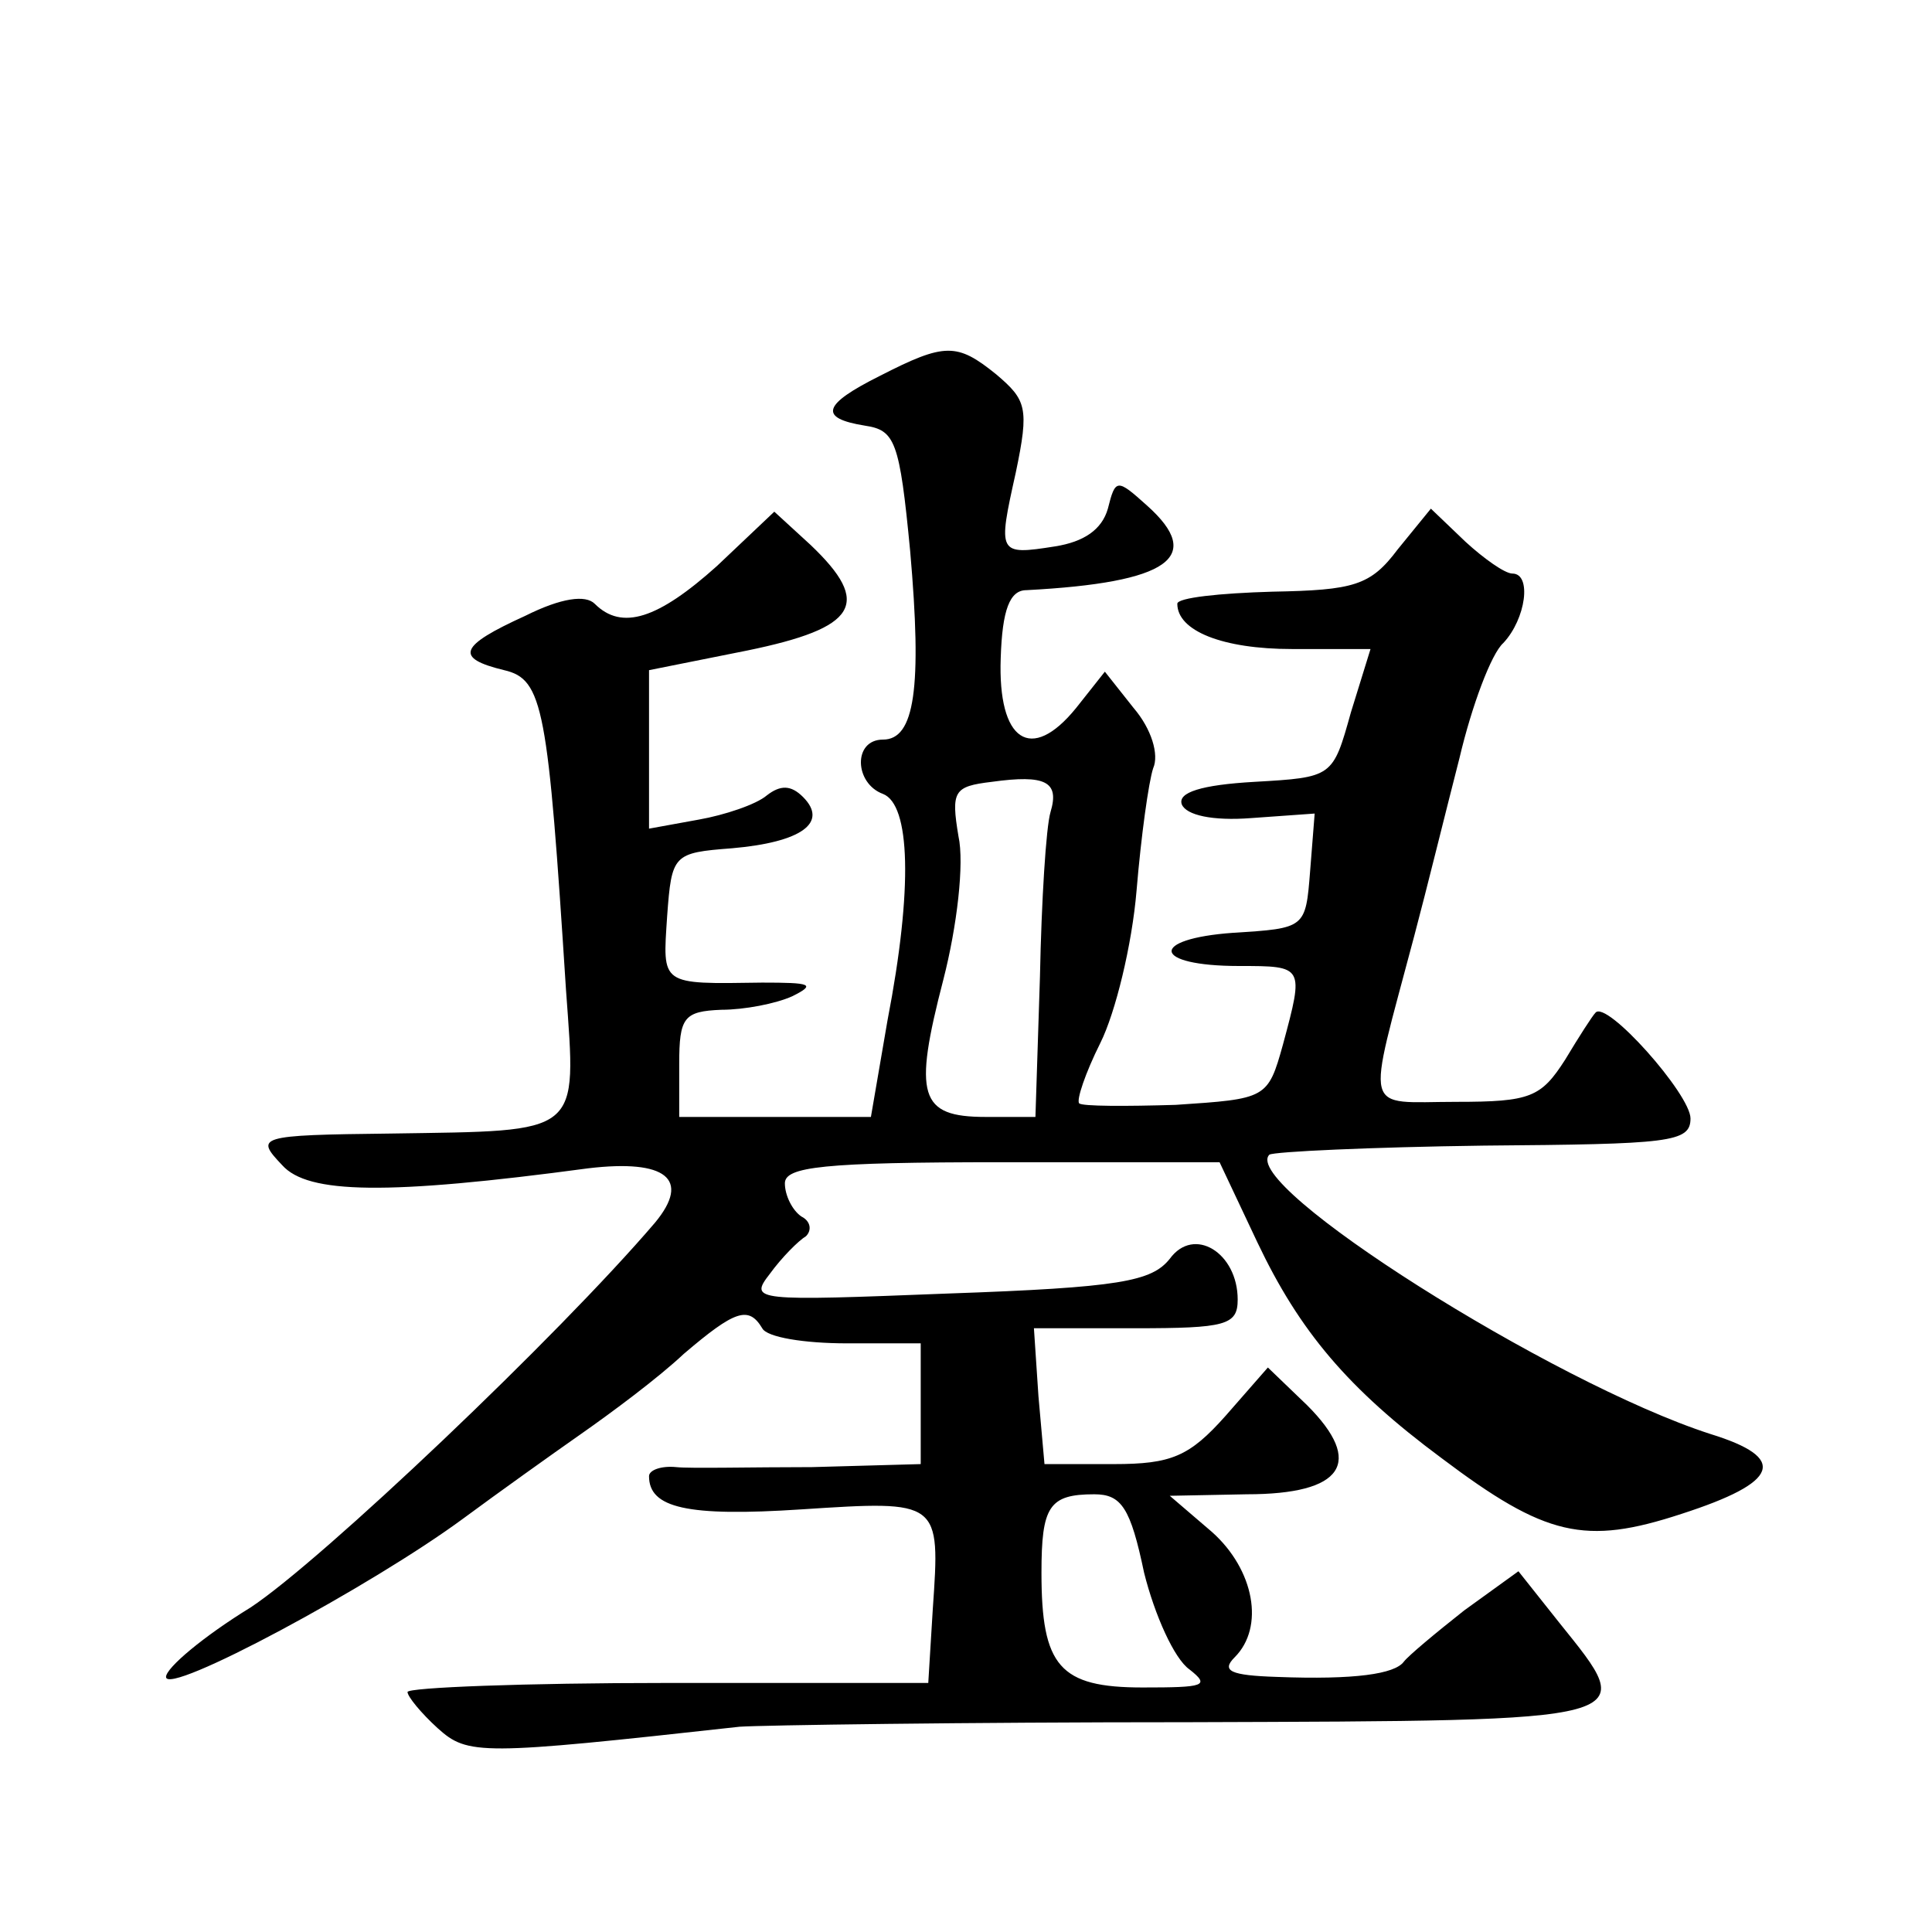 <?xml version="1.0" standalone="no"?>
<!DOCTYPE svg PUBLIC "-//W3C//DTD SVG 20010904//EN"
 "http://www.w3.org/TR/2001/REC-SVG-20010904/DTD/svg10.dtd">
<svg version="1.0" xmlns="http://www.w3.org/2000/svg"
 width="128pt" height="128pt" viewBox="0 0 128 128"
 preserveAspectRatio="xMidYMid meet">
<g transform="translate(0,128) scale(0.1,-0.1)"
fill="#0" stroke="none">
<path d="M583 1031 c-38 -19 -41 -28 -10 -33 20 -3 23 -10 30 -83 8 -91 3 -125
-18 -125 -20 0 -19 -29 0 -36 18 -7 20 -62 3 -150 l-11 -64 -64 0 -63 0 0 35 c0
31 3 35 28 36 15 0 36 4 47 9 16 8 12 9 -20 9 -68 -1 -66 -2 -63 44 3 41 4 42 43
45 46 4 64 17 47 34 -8 8 -15 8 -24 1 -7 -6 -28 -13 -45 -16 l-33 -6 0 52 0 53
65 13 c73 15 83 31 42 70 l-24 22 -38 -36 c-39 -35 -63 -43 -81 -25 -6 6 -22 4
-46 -8 -44 -20 -47 -28 -14 -36 26 -6 29 -25 41 -212 7 -97 11 -93 -116 -95 -89
-1 -90 -2 -72 -21 17 -19 69 -20 203 -2 51 6 68 -7 44 -36 -64 -75 -221 -224 -268
-255 -31 -19 -56 -40 -56 -46 0 -13 136 60 197 105 23 17 58 42 78 56 20 14 51
37 68 53 34 29 43 32 52 17 3 -6 28 -10 56 -10 l49 0 0 -40 0 -40 -72 -2 c-40 0
-81 -1 -90 0 -10 1 -18 -2 -18 -6 0 -21 25 -27 101 -22 92 6 92 6 87 -66 l-3 -49
-173 0 c-94 0 -172 -3 -172 -6 0 -3 9 -14 20 -24 20 -18 28 -18 200 1 14 1 148
3 298 3 303 1 298 0 245 66 l-27 34 -36 -26 c-19 -15 -37 -30 -40 -34 -6 -8 -32
-12 -84 -10 -31 1 -37 4 -28 13 20 20 13 58 -15 83 l-28 24 51 1 c64 0 78 21 40
59 l-26 25 -28 -32 c-24 -27 -36 -32 -74 -32 l-46 0 -4 45 -3 45 67 0 c60 0 68
2 68 19 0 31 -29 49 -45 27 -12 -15 -33 -19 -147 -23 -128 -5 -132 -5 -118 13 8
11 19 22 24 25 4 4 3 10 -3 13 -6 4 -11 14 -11 22 0 11 25 14 144 14 l144 0 25
-53 c28 -59 60 -97 122 -143 69 -52 95 -58 159 -37 65 21 71 37 19 53 -105 34 -312
165 -292 185 3 2 67 5 142 6 123 1 137 2 137 18 0 16 -56 79 -63 70 -2 -2 -11 -16
-20 -31 -16 -25 -23 -28 -72 -28 -63 0 -60 -11 -28 110 8 30 21 83 30 118 8 34
21 69 29 76 15 16 19 46 6 46 -5 0 -19 10 -31 21 l-23 22 -22 -27 c-18 -24 -29
-27 -83 -28 -35 -1 -63 -4 -63 -8 0 -18 30 -30 76 -30 l52 0 -13 -42 c-12 -43 -12
-43 -64 -46 -35 -2 -51 -7 -48 -15 3 -7 20 -11 46 -9 l42 3 -3 -38 c-3 -38 -3 -38
-51 -41 -56 -4 -54 -22 4 -22 43 0 43 0 29 -52 -10 -36 -11 -36 -71 -40 -33 -1
-62 -1 -64 1 -2 2 4 20 14 40 10 20 21 65 24 101 3 36 8 72 11 81 4 9 -1 26 -13
40 l-19 24 -19 -24 c-30 -37 -52 -22 -50 33 1 32 6 45 17 45 95 5 118 22 80 56
-20 18 -21 18 -26 -2 -4 -14 -16 -22 -35 -25 -38 -6 -38 -5 -26 49 9 43 7 48 -13
65 -26 21 -34 21 -77 -1z m113 -289 c-3 -10 -6 -59 -7 -109 l-3 -93 -33 0 c-44
0 -48 14 -28 91 9 35 14 77 10 95 -5 30 -3 33 22 36 36 5 45 0 39 -20z m62 -504
c7 -28 20 -57 30 -64 14 -11 10 -12 -31 -12 -55 0 -67 14 -67 76 0 44 5 52 35 52
18 0 24 -9 33 -52z"/>
</g>
</svg>
